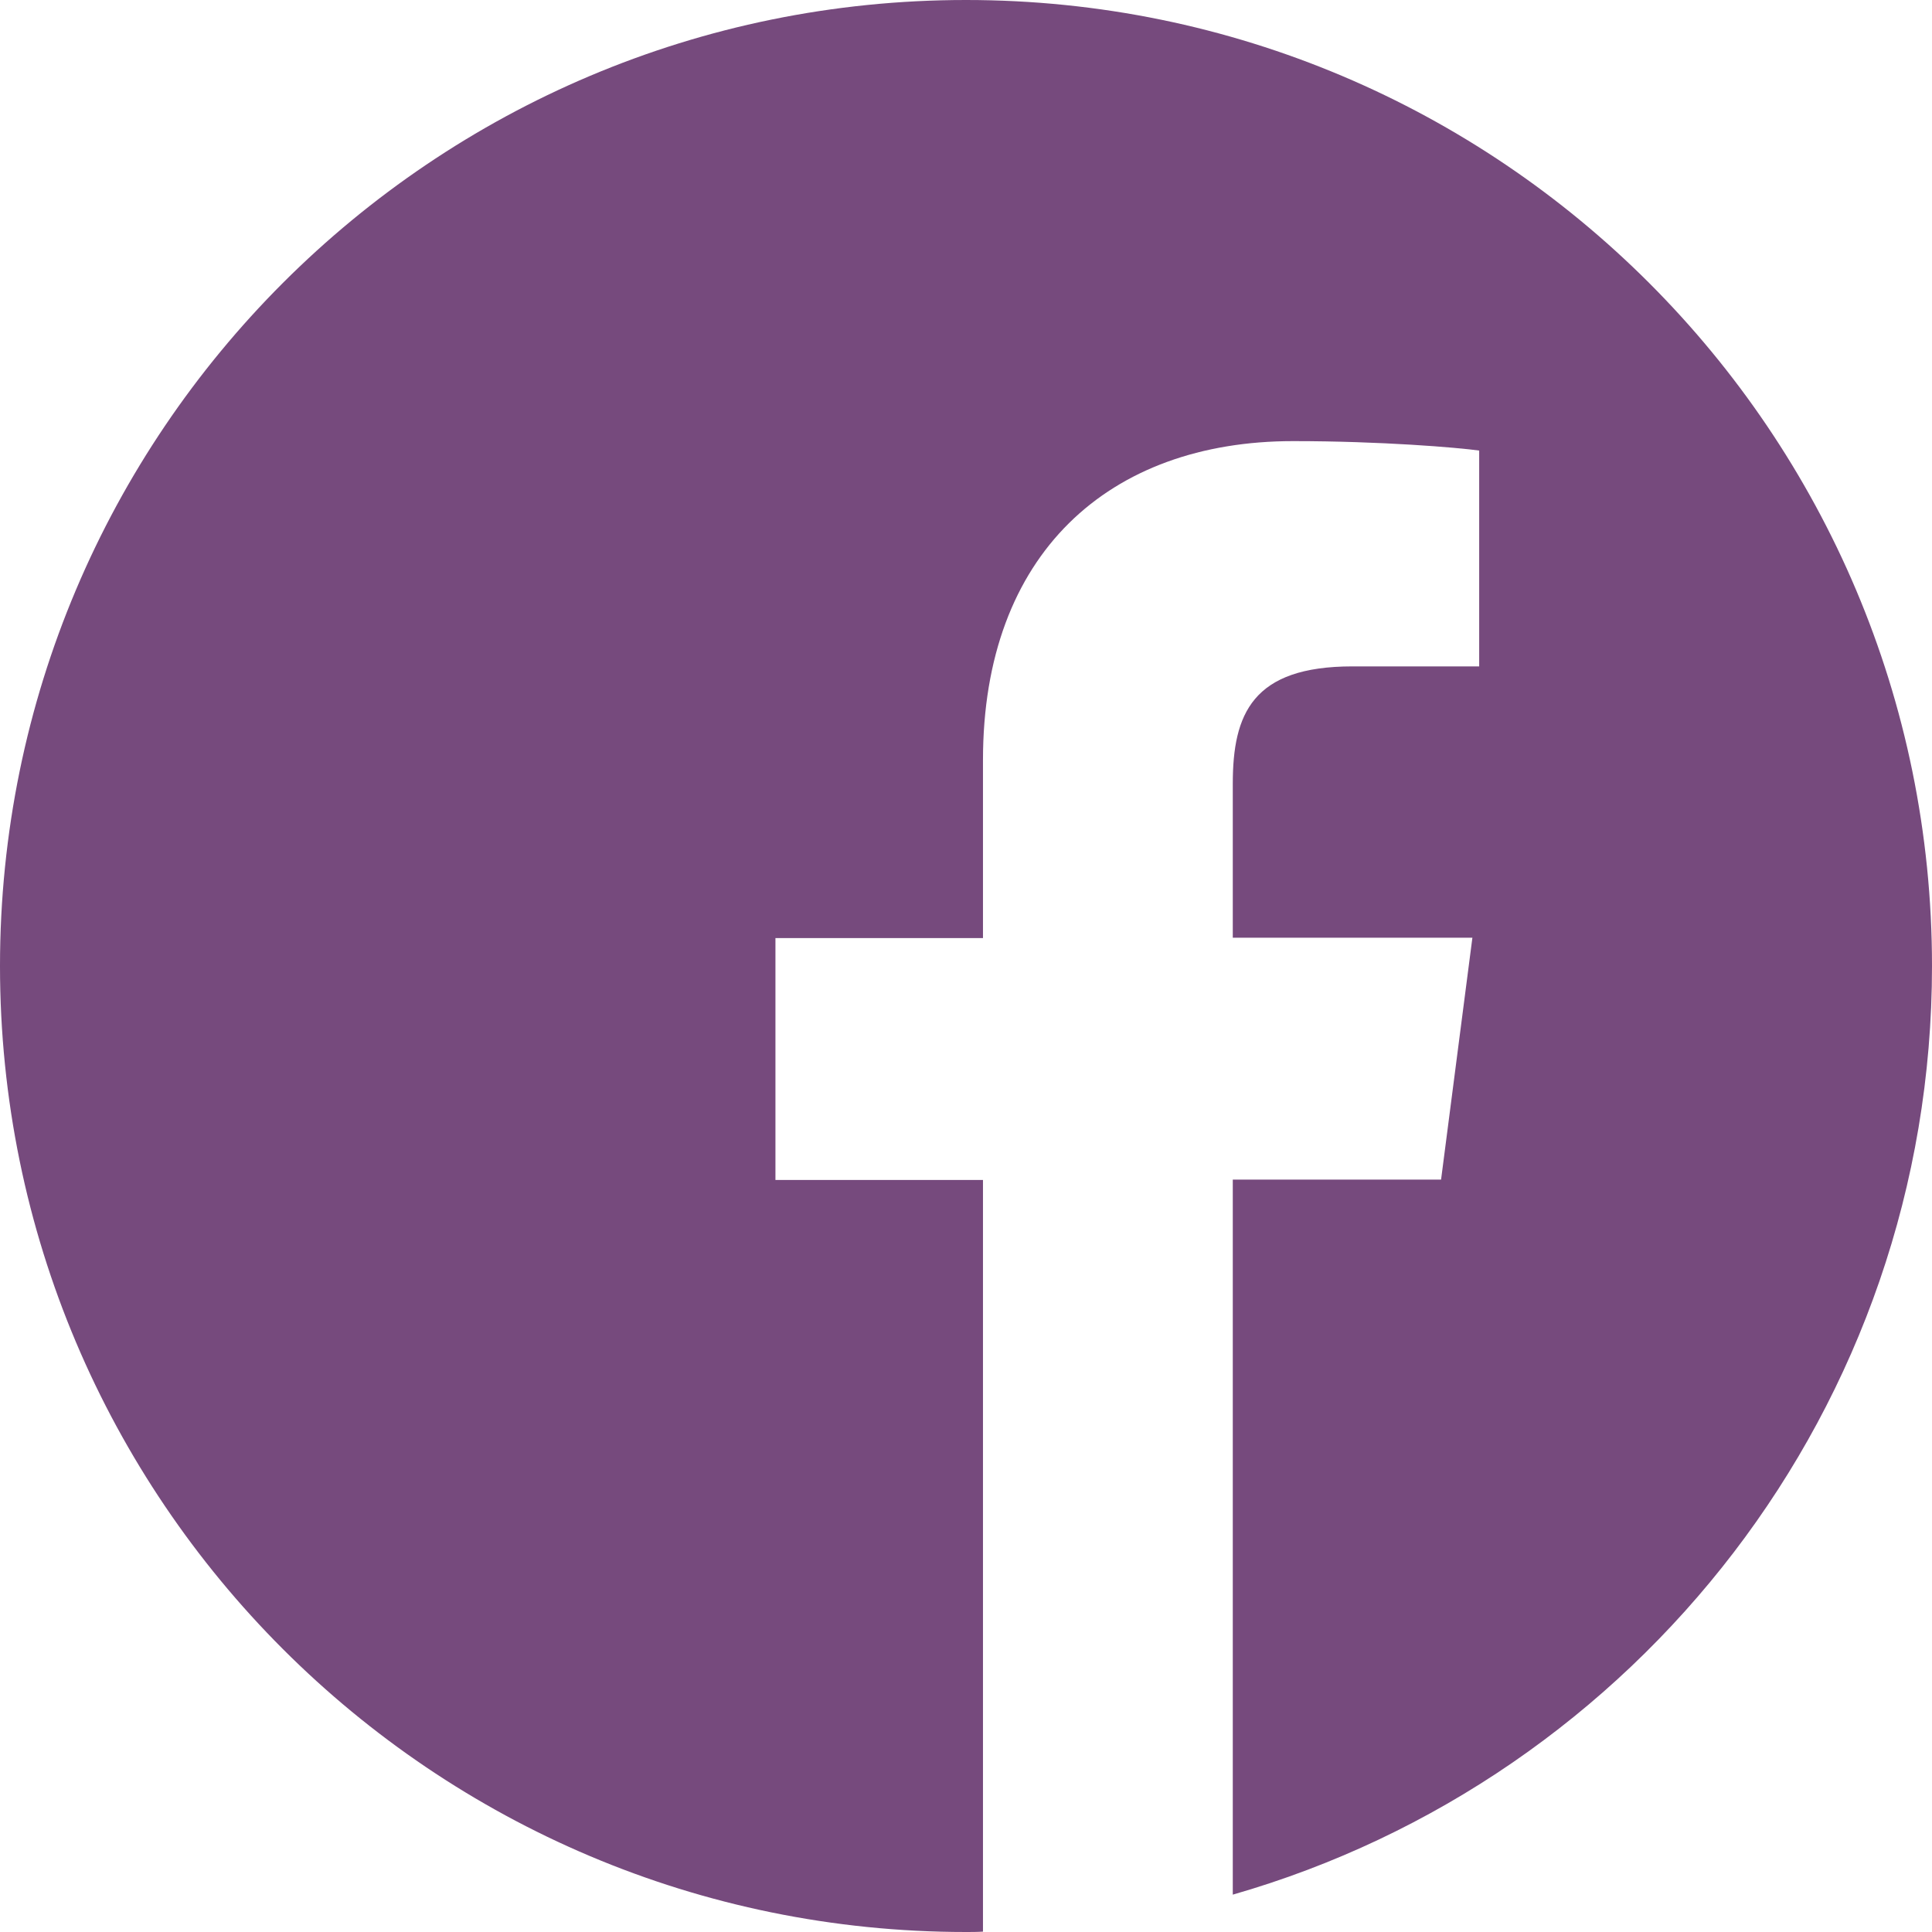 <svg xmlns:xlink="http://www.w3.org/1999/xlink" xmlns="http://www.w3.org/2000/svg" class="icon " width="512"  height="512" ><defs><symbol id="facebook" enable-background="new 0 0 512 512" xmlns="http://www.w3.org/2000/svg" viewBox="0 0 512 512">
        <path d="m512 256c0-141.4-114.6-256-256-256s-256 114.6-256 256 114.6 256 256 256c1.5 0 3 0 4.5-.1v-199.2h-55v-64.1h55v-47.2c0-54.7 33.4-84.5 82.2-84.5 23.4 0 43.5 1.7 49.3 2.5v57.2h-33.6c-26.5 0-31.7 12.6-31.7 31.1v40.8h63.5l-8.3 64.1h-55.2v189.5c107-30.7 185.3-129.2 185.3-246.1z"></path>
    </symbol></defs> <use xlink:href="#facebook" fill="#764a7d"></use> </svg>
